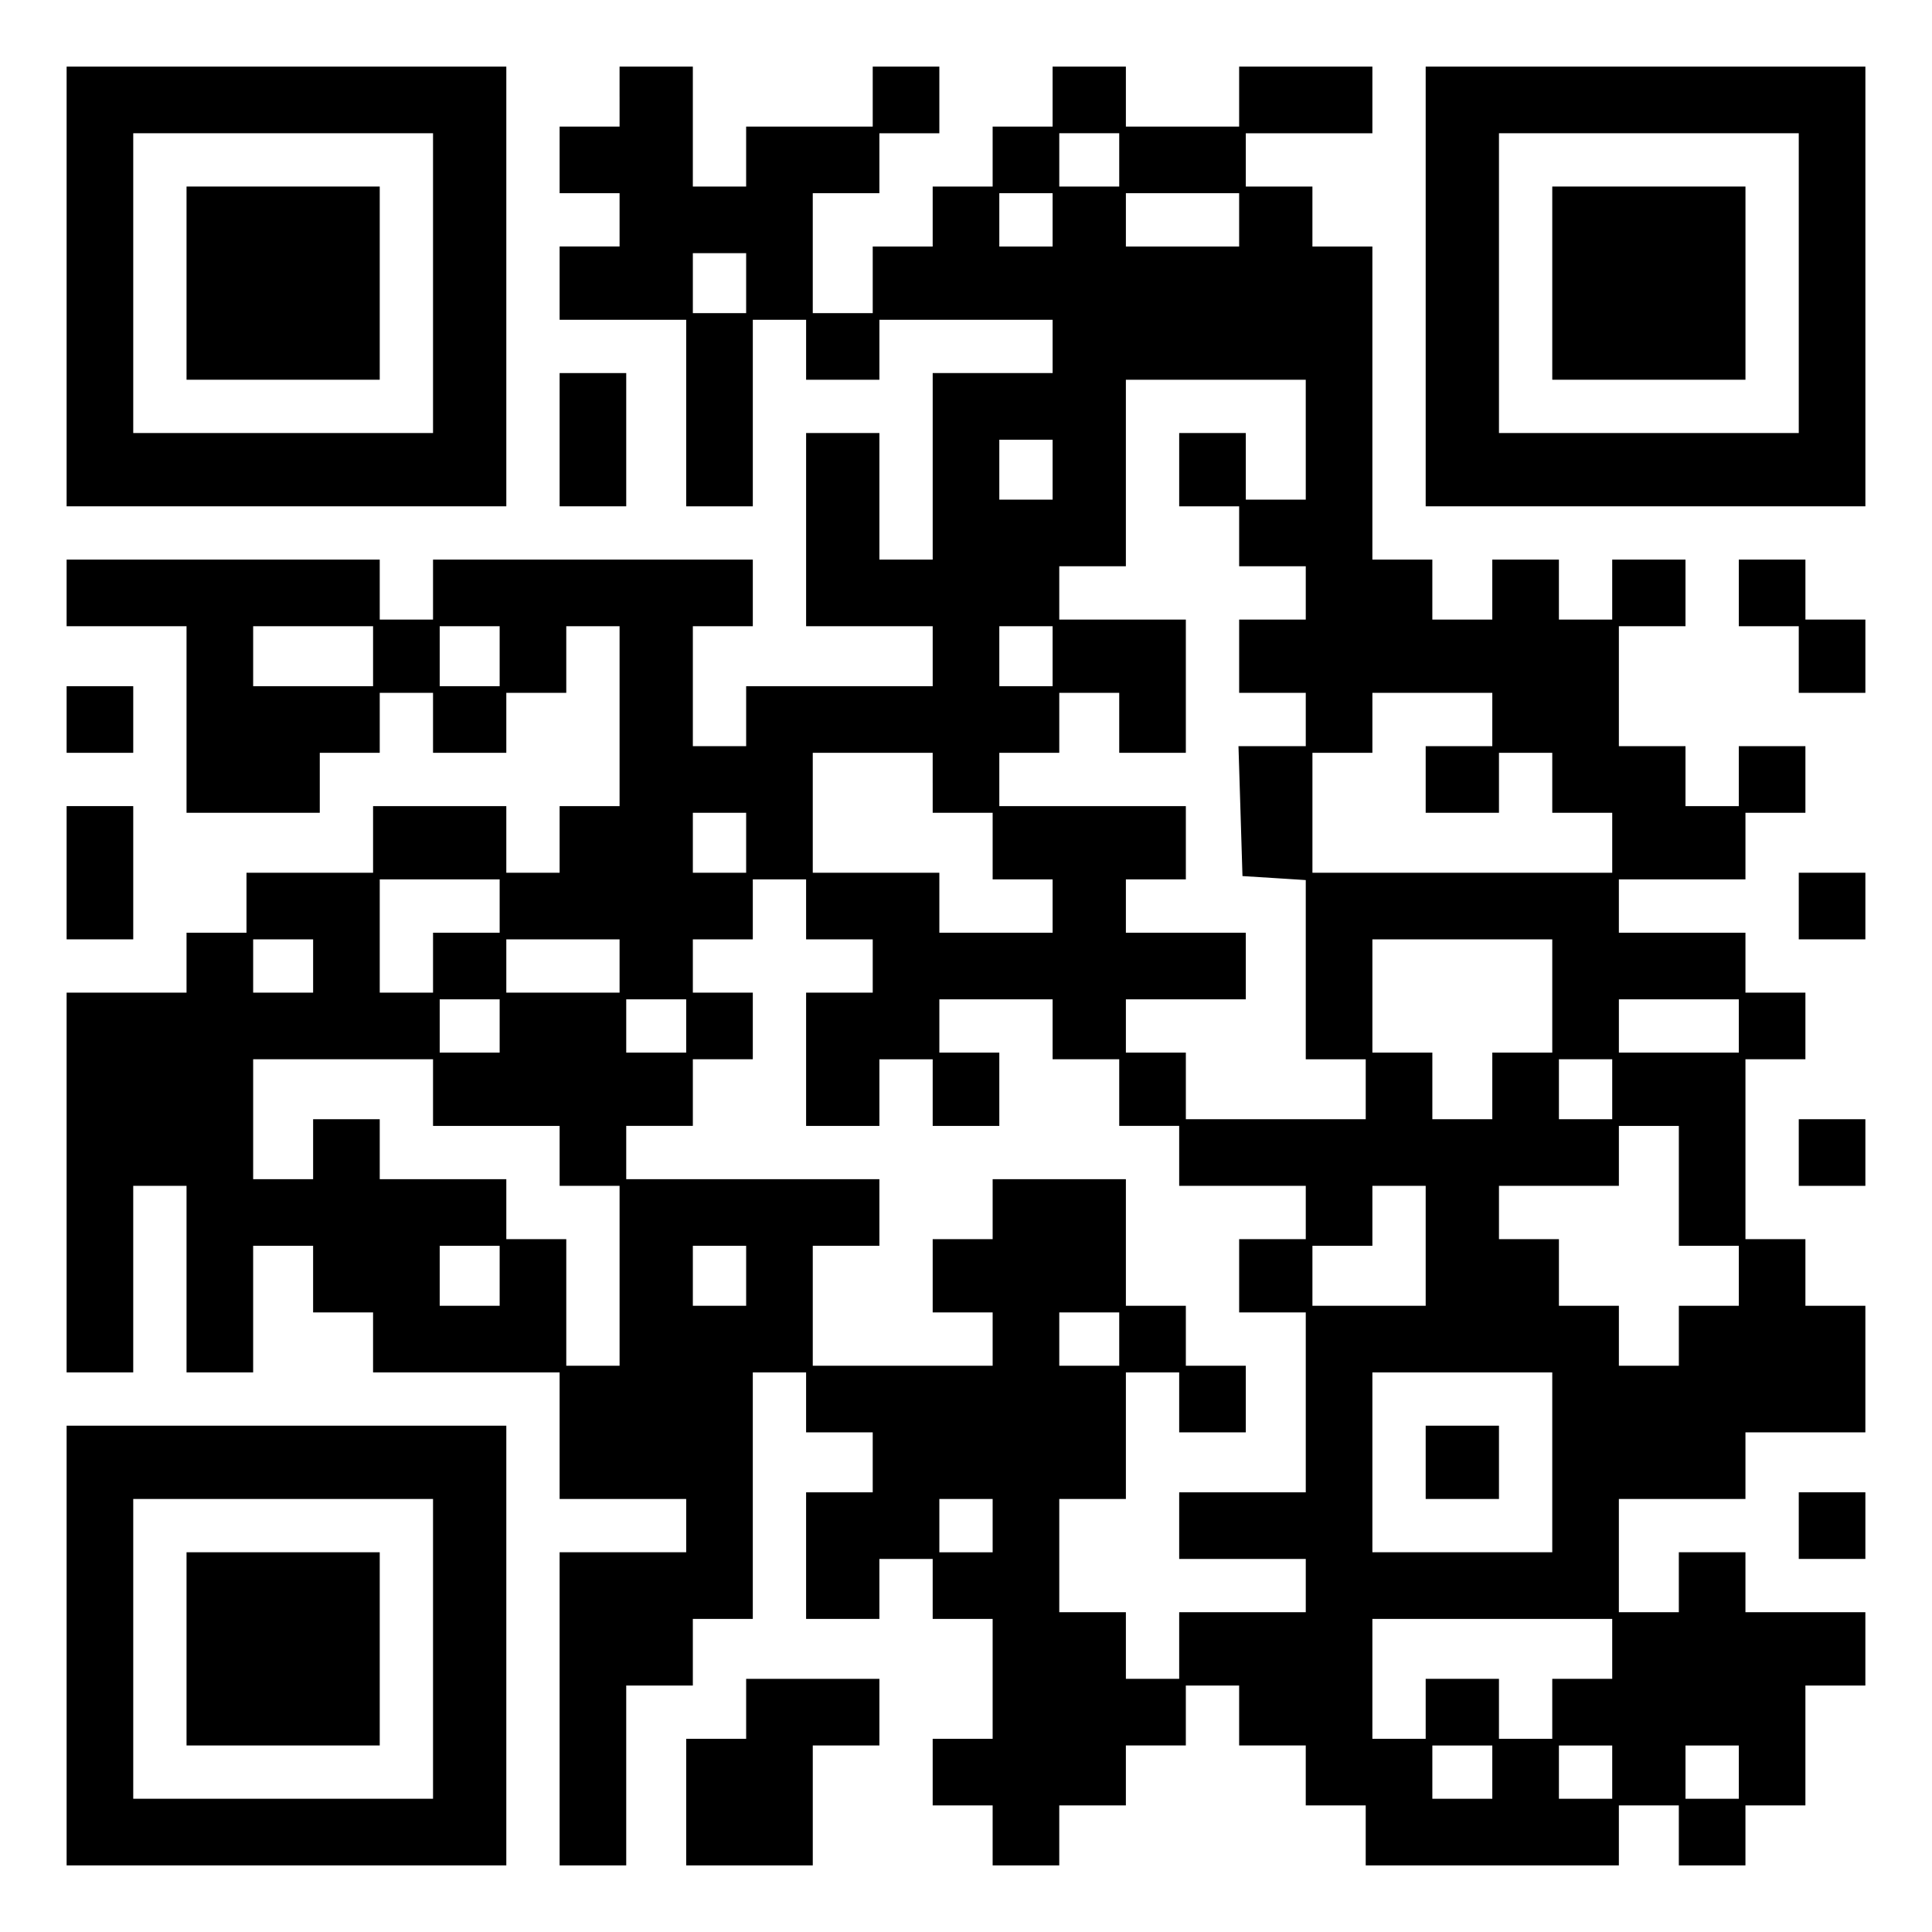 <?xml version="1.0" encoding="UTF-8" standalone="yes"?>
<svg version="1.0" xmlns="http://www.w3.org/2000/svg" width="100mm" height="100mm" viewBox="0 0 290 290" preserveAspectRatio="xMidYMid meet">
  <g transform="translate(0,290) scale(0.1,-0.1)" fill="#000000" stroke="none">
    <path d="M100 2470 l0 -330 330 0 330 0 0 330 0 330 -330 0 -330 0 0 -330z
m550 5 l0 -225 -225 0 -225 0 0 225 0 225 225 0 225 0 0 -225z"/>
    <path d="M280 2475 l0 -145 145 0 145 0 0 145 0 145 -145 0 -145 0 0 -145z"/>
    <path d="M930 2755 l0 -45 -45 0 -45 0 0 -50 0 -50 45 0 45 0 0 -40 0 -40 -45
0 -45 0 0 -55 0 -55 95 0 95 0 0 -140 0 -140 50 0 50 0 0 140 0 140 40 0 40 0
0 -45 0 -45 55 0 55 0 0 45 0 45 130 0 130 0 0 -40 0 -40 -90 0 -90 0 0 -140
0 -140 -40 0 -40 0 0 95 0 95 -55 0 -55 0 0 -145 0 -145 95 0 95 0 0 -45 0
-45 -140 0 -140 0 0 -45 0 -45 -40 0 -40 0 0 90 0 90 45 0 45 0 0 50 0 50
-240 0 -240 0 0 -45 0 -45 -40 0 -40 0 0 45 0 45 -235 0 -235 0 0 -50 0 -50
90 0 90 0 0 -140 0 -140 100 0 100 0 0 45 0 45 45 0 45 0 0 45 0 45 40 0 40 0
0 -45 0 -45 55 0 55 0 0 45 0 45 45 0 45 0 0 50 0 50 40 0 40 0 0 -135 0 -135
-45 0 -45 0 0 -50 0 -50 -40 0 -40 0 0 50 0 50 -100 0 -100 0 0 -50 0 -50 -95
0 -95 0 0 -45 0 -45 -45 0 -45 0 0 -45 0 -45 -90 0 -90 0 0 -285 0 -285 50 0
50 0 0 140 0 140 40 0 40 0 0 -140 0 -140 50 0 50 0 0 95 0 95 45 0 45 0 0
-50 0 -50 45 0 45 0 0 -45 0 -45 140 0 140 0 0 -95 0 -95 95 0 95 0 0 -40 0
-40 -95 0 -95 0 0 -235 0 -235 50 0 50 0 0 135 0 135 50 0 50 0 0 50 0 50 45
0 45 0 0 185 0 185 40 0 40 0 0 -45 0 -45 50 0 50 0 0 -45 0 -45 -50 0 -50 0
0 -95 0 -95 55 0 55 0 0 45 0 45 40 0 40 0 0 -45 0 -45 45 0 45 0 0 -90 0 -90
-45 0 -45 0 0 -50 0 -50 45 0 45 0 0 -45 0 -45 50 0 50 0 0 45 0 45 50 0 50 0
0 45 0 45 45 0 45 0 0 45 0 45 40 0 40 0 0 -45 0 -45 50 0 50 0 0 -45 0 -45
45 0 45 0 0 -45 0 -45 190 0 190 0 0 45 0 45 45 0 45 0 0 -45 0 -45 50 0 50 0
0 45 0 45 45 0 45 0 0 90 0 90 45 0 45 0 0 55 0 55 -90 0 -90 0 0 45 0 45 -50
0 -50 0 0 -45 0 -45 -45 0 -45 0 0 85 0 85 95 0 95 0 0 50 0 50 90 0 90 0 0
95 0 95 -45 0 -45 0 0 50 0 50 -45 0 -45 0 0 135 0 135 45 0 45 0 0 50 0 50
-45 0 -45 0 0 45 0 45 -95 0 -95 0 0 40 0 40 95 0 95 0 0 50 0 50 45 0 45 0 0
50 0 50 -50 0 -50 0 0 -45 0 -45 -40 0 -40 0 0 45 0 45 -50 0 -50 0 0 90 0 90
50 0 50 0 0 50 0 50 -55 0 -55 0 0 -45 0 -45 -40 0 -40 0 0 45 0 45 -50 0 -50
0 0 -45 0 -45 -45 0 -45 0 0 45 0 45 -45 0 -45 0 0 235 0 235 -45 0 -45 0 0
45 0 45 -50 0 -50 0 0 40 0 40 95 0 95 0 0 50 0 50 -100 0 -100 0 0 -45 0 -45
-85 0 -85 0 0 45 0 45 -55 0 -55 0 0 -45 0 -45 -45 0 -45 0 0 -45 0 -45 -45 0
-45 0 0 -45 0 -45 -45 0 -45 0 0 -50 0 -50 -45 0 -45 0 0 90 0 90 50 0 50 0 0
45 0 45 45 0 45 0 0 50 0 50 -50 0 -50 0 0 -45 0 -45 -95 0 -95 0 0 -45 0 -45
-40 0 -40 0 0 90 0 90 -55 0 -55 0 0 -45z m750 -95 l0 -40 -45 0 -45 0 0 40 0
40 45 0 45 0 0 -40z m-100 -90 l0 -40 -40 0 -40 0 0 40 0 40 40 0 40 0 0 -40z
m280 0 l0 -40 -85 0 -85 0 0 40 0 40 85 0 85 0 0 -40z m-740 -95 l0 -45 -40 0
-40 0 0 45 0 45 40 0 40 0 0 -45z m840 -235 l0 -90 -45 0 -45 0 0 50 0 50 -50
0 -50 0 0 -55 0 -55 45 0 45 0 0 -45 0 -45 50 0 50 0 0 -40 0 -40 -50 0 -50 0
0 -55 0 -55 50 0 50 0 0 -40 0 -40 -50 0 -51 0 3 -97 3 -98 48 -3 47 -3 0
-135 0 -134 45 0 45 0 0 -45 0 -45 -135 0 -135 0 0 50 0 50 -45 0 -45 0 0 40
0 40 90 0 90 0 0 50 0 50 -90 0 -90 0 0 40 0 40 45 0 45 0 0 55 0 55 -140 0
-140 0 0 40 0 40 45 0 45 0 0 45 0 45 45 0 45 0 0 -45 0 -45 50 0 50 0 0 100
0 100 -95 0 -95 0 0 40 0 40 50 0 50 0 0 140 0 140 135 0 135 0 0 -90z m-380
-45 l0 -45 -40 0 -40 0 0 45 0 45 40 0 40 0 0 -45z m-1020 -280 l0 -45 -90 0
-90 0 0 45 0 45 90 0 90 0 0 -45z m190 0 l0 -45 -45 0 -45 0 0 45 0 45 45 0
45 0 0 -45z m830 0 l0 -45 -40 0 -40 0 0 45 0 45 40 0 40 0 0 -45z m660 -95
l0 -40 -50 0 -50 0 0 -50 0 -50 55 0 55 0 0 45 0 45 40 0 40 0 0 -45 0 -45 45
0 45 0 0 -45 0 -45 -225 0 -225 0 0 90 0 90 45 0 45 0 0 45 0 45 90 0 90 0 0
-40z m-840 -95 l0 -45 45 0 45 0 0 -50 0 -50 45 0 45 0 0 -40 0 -40 -85 0 -85
0 0 45 0 45 -95 0 -95 0 0 90 0 90 90 0 90 0 0 -45z m-280 -90 l0 -45 -40 0
-40 0 0 45 0 45 40 0 40 0 0 -45z m-370 -95 l0 -40 -50 0 -50 0 0 -45 0 -45
-40 0 -40 0 0 85 0 85 90 0 90 0 0 -40z m460 -5 l0 -45 50 0 50 0 0 -40 0 -40
-50 0 -50 0 0 -100 0 -100 55 0 55 0 0 50 0 50 40 0 40 0 0 -50 0 -50 50 0 50
0 0 55 0 55 -45 0 -45 0 0 40 0 40 85 0 85 0 0 -45 0 -45 50 0 50 0 0 -50 0
-50 45 0 45 0 0 -45 0 -45 95 0 95 0 0 -40 0 -40 -50 0 -50 0 0 -55 0 -55 50
0 50 0 0 -135 0 -135 -95 0 -95 0 0 -50 0 -50 95 0 95 0 0 -40 0 -40 -95 0
-95 0 0 -50 0 -50 -40 0 -40 0 0 50 0 50 -50 0 -50 0 0 85 0 85 50 0 50 0 0
95 0 95 40 0 40 0 0 -45 0 -45 50 0 50 0 0 50 0 50 -45 0 -45 0 0 45 0 45 -45
0 -45 0 0 95 0 95 -100 0 -100 0 0 -45 0 -45 -45 0 -45 0 0 -55 0 -55 45 0 45
0 0 -40 0 -40 -135 0 -135 0 0 90 0 90 50 0 50 0 0 50 0 50 -190 0 -190 0 0
40 0 40 50 0 50 0 0 50 0 50 45 0 45 0 0 50 0 50 -45 0 -45 0 0 40 0 40 45 0
45 0 0 45 0 45 40 0 40 0 0 -45z m-740 -85 l0 -40 -45 0 -45 0 0 40 0 40 45 0
45 0 0 -40z m460 0 l0 -40 -85 0 -85 0 0 40 0 40 85 0 85 0 0 -40z m1400 -45
l0 -85 -45 0 -45 0 0 -50 0 -50 -45 0 -45 0 0 50 0 50 -45 0 -45 0 0 85 0 85
135 0 135 0 0 -85z m-1580 -45 l0 -40 -45 0 -45 0 0 40 0 40 45 0 45 0 0 -40z
m280 0 l0 -40 -45 0 -45 0 0 40 0 40 45 0 45 0 0 -40z m1580 0 l0 -40 -90 0
-90 0 0 40 0 40 90 0 90 0 0 -40z m-1960 -100 l0 -50 95 0 95 0 0 -45 0 -45
45 0 45 0 0 -135 0 -135 -40 0 -40 0 0 95 0 95 -45 0 -45 0 0 45 0 45 -95 0
-95 0 0 45 0 45 -50 0 -50 0 0 -45 0 -45 -45 0 -45 0 0 90 0 90 135 0 135 0 0
-50z m1770 5 l0 -45 -40 0 -40 0 0 45 0 45 40 0 40 0 0 -45z m100 -145 l0 -90
45 0 45 0 0 -45 0 -45 -45 0 -45 0 0 -45 0 -45 -45 0 -45 0 0 45 0 45 -45 0
-45 0 0 50 0 50 -45 0 -45 0 0 40 0 40 90 0 90 0 0 45 0 45 45 0 45 0 0 -90z
m-380 -90 l0 -90 -85 0 -85 0 0 45 0 45 45 0 45 0 0 45 0 45 40 0 40 0 0 -90z
m-1390 -45 l0 -45 -45 0 -45 0 0 45 0 45 45 0 45 0 0 -45z m370 0 l0 -45 -40
0 -40 0 0 45 0 45 40 0 40 0 0 -45z m560 -95 l0 -40 -45 0 -45 0 0 40 0 40 45
0 45 0 0 -40z m650 -185 l0 -135 -135 0 -135 0 0 135 0 135 135 0 135 0 0
-135z m-840 -95 l0 -40 -40 0 -40 0 0 40 0 40 40 0 40 0 0 -40z m930 -185 l0
-45 -45 0 -45 0 0 -45 0 -45 -40 0 -40 0 0 45 0 45 -55 0 -55 0 0 -45 0 -45
-40 0 -40 0 0 90 0 90 180 0 180 0 0 -45z m-180 -185 l0 -40 -45 0 -45 0 0 40
0 40 45 0 45 0 0 -40z m180 0 l0 -40 -40 0 -40 0 0 40 0 40 40 0 40 0 0 -40z
m190 0 l0 -40 -40 0 -40 0 0 40 0 40 40 0 40 0 0 -40z"/>
    <path d="M2140 705 l0 -55 55 0 55 0 0 55 0 55 -55 0 -55 0 0 -55z"/>
    <path d="M2140 2470 l0 -330 330 0 330 0 0 330 0 330 -330 0 -330 0 0 -330z
m560 5 l0 -225 -225 0 -225 0 0 225 0 225 225 0 225 0 0 -225z"/>
    <path d="M2330 2475 l0 -145 145 0 145 0 0 145 0 145 -145 0 -145 0 0 -145z"/>
    <path d="M840 2240 l0 -100 50 0 50 0 0 100 0 100 -50 0 -50 0 0 -100z"/>
    <path d="M2610 2010 l0 -50 45 0 45 0 0 -50 0 -50 50 0 50 0 0 55 0 55 -45 0
-45 0 0 45 0 45 -50 0 -50 0 0 -50z"/>
    <path d="M100 1820 l0 -50 50 0 50 0 0 50 0 50 -50 0 -50 0 0 -50z"/>
    <path d="M100 1590 l0 -100 50 0 50 0 0 100 0 100 -50 0 -50 0 0 -100z"/>
    <path d="M2700 1540 l0 -50 50 0 50 0 0 50 0 50 -50 0 -50 0 0 -50z"/>
    <path d="M2700 1170 l0 -50 50 0 50 0 0 50 0 50 -50 0 -50 0 0 -50z"/>
    <path d="M100 430 l0 -330 330 0 330 0 0 330 0 330 -330 0 -330 0 0 -330z
m550 -5 l0 -225 -225 0 -225 0 0 225 0 225 225 0 225 0 0 -225z"/>
    <path d="M280 425 l0 -145 145 0 145 0 0 145 0 145 -145 0 -145 0 0 -145z"/>
    <path d="M2700 610 l0 -50 50 0 50 0 0 50 0 50 -50 0 -50 0 0 -50z"/>
    <path d="M1120 335 l0 -45 -45 0 -45 0 0 -95 0 -95 95 0 95 0 0 90 0 90 50 0
50 0 0 50 0 50 -100 0 -100 0 0 -45z"/>
  </g>
</svg>